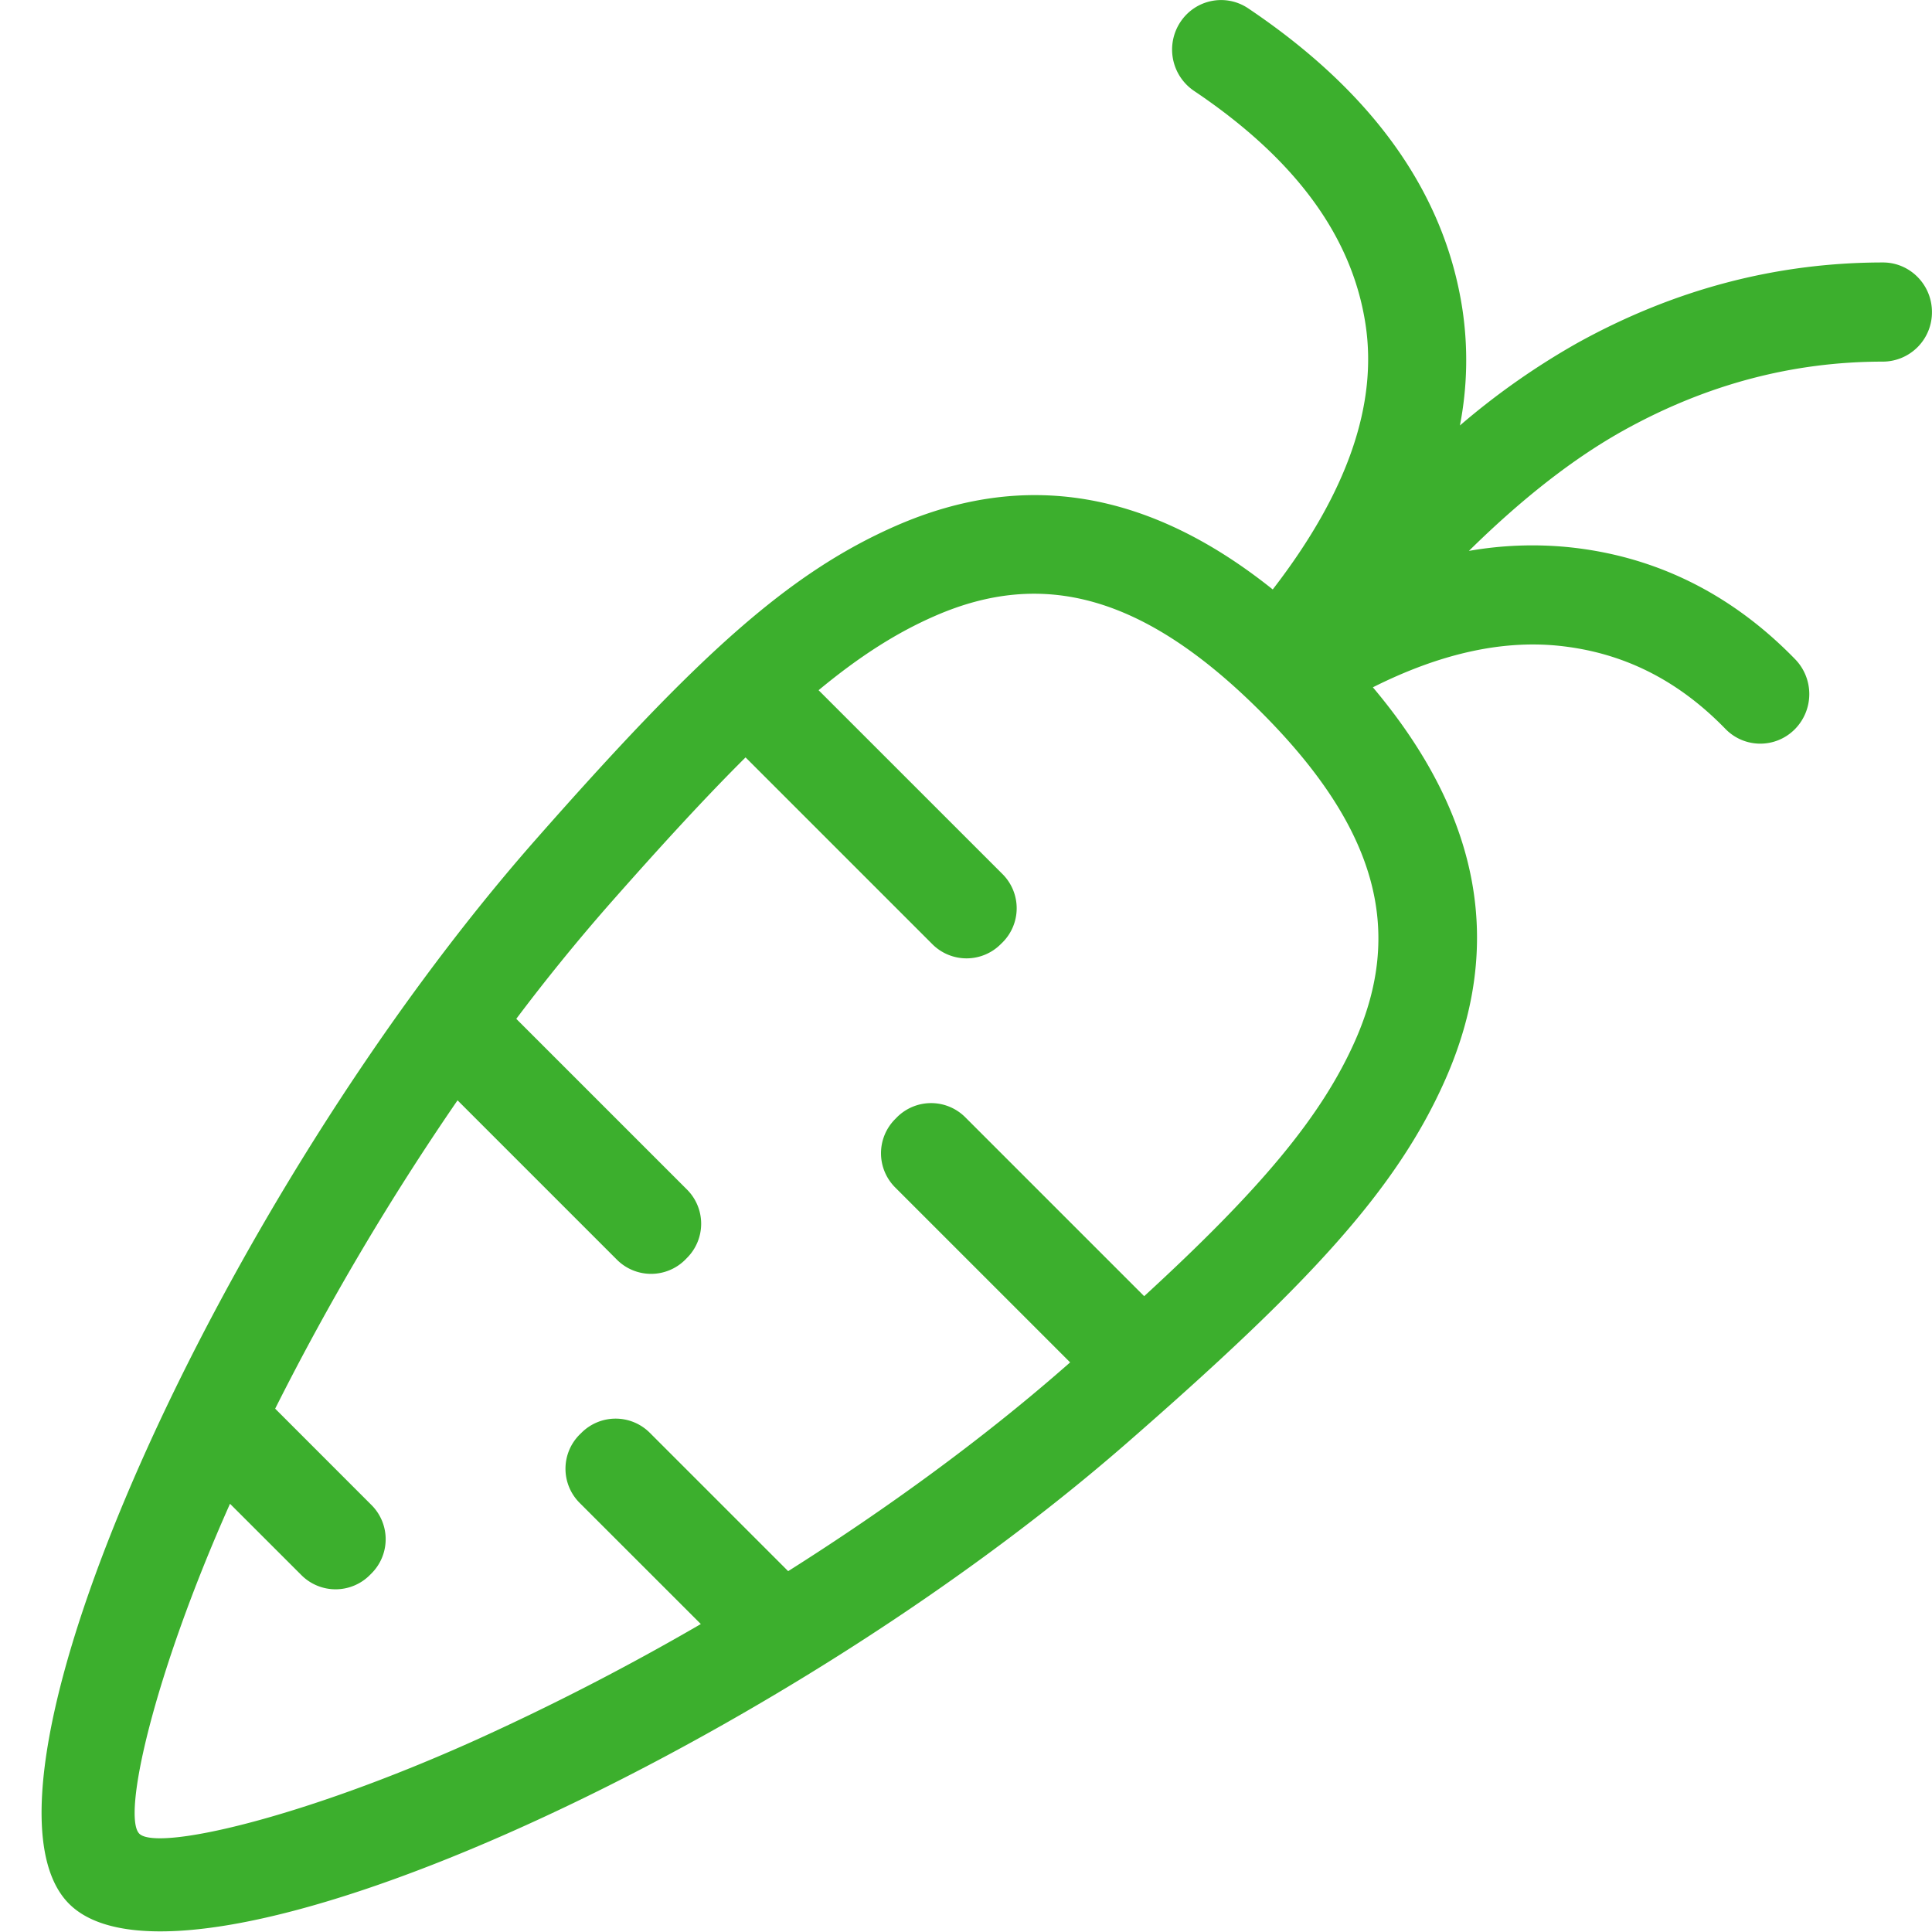 <svg xmlns="http://www.w3.org/2000/svg" width="40" height="40"><path fill="#3CAF2D" d="M26.352 12.202c1.555-2.014 2.172-3.839 1.919-5.492-.276-1.803-1.434-3.407-3.551-4.829A1.033 1.033 0 0124.436.46c.31-.473.94-.601 1.407-.287 2.56 1.72 4.063 3.8 4.434 6.225a7.097 7.097 0 01-.051 2.411A15.192 15.192 0 0132.66 7.1c2.002-1.108 4.114-1.665 6.324-1.666.56 0 1.015.46 1.015 1.026a1.02 1.02 0 01-1.015 1.027c-1.865 0-3.644.47-5.35 1.414-1.03.57-2.105 1.405-3.222 2.505a7.599 7.599 0 012.048-.079c1.807.181 3.388.964 4.709 2.324a1.035 1.035 0 01-.013 1.451c-.4.398-1.043.392-1.435-.013-.992-1.02-2.134-1.586-3.461-1.72-1.171-.117-2.447.163-3.836.861 2.267 2.692 2.71 5.38 1.5 8.12-1.012 2.29-2.834 4.247-6.593 7.526-7.418 6.47-19.516 11.924-21.9 9.541-2.4-2.4 3.15-14.646 9.67-22.045 3.303-3.75 5.195-5.5 7.455-6.488 2.623-1.145 5.2-.756 7.795 1.32zM4.762 31.134c-1.599 3.587-2.235 6.473-1.878 6.83.36.36 3.32-.295 6.976-1.943a51.905 51.905 0 004.65-2.397l-2.509-2.508a1 1 0 010-1.415l.038-.037a1 1 0 011.414 0l2.865 2.865c2.057-1.3 4.008-2.726 5.682-4.186l.156-.136-3.623-3.623a1 1 0 010-1.414l.037-.038a1 1 0 011.415 0l3.704 3.704c2.403-2.207 3.672-3.717 4.37-5.295.992-2.246.492-4.357-1.951-6.8-2.445-2.445-4.537-2.956-6.752-1.988-.789.344-1.555.83-2.408 1.537l3.808 3.807a1 1 0 010 1.415l-.038.037a1 1 0 01-1.414 0l-3.868-3.868c-.815.81-1.73 1.805-2.81 3.03a40.528 40.528 0 00-1.937 2.383l3.535 3.535a1 1 0 010 1.414l-.037.038a1 1 0 01-1.414 0l-3.3-3.3a54.423 54.423 0 00-3.776 6.384l1.995 1.996a1 1 0 010 1.414l-.037.037a1 1 0 01-1.414 0l-1.479-1.478z"/></svg>